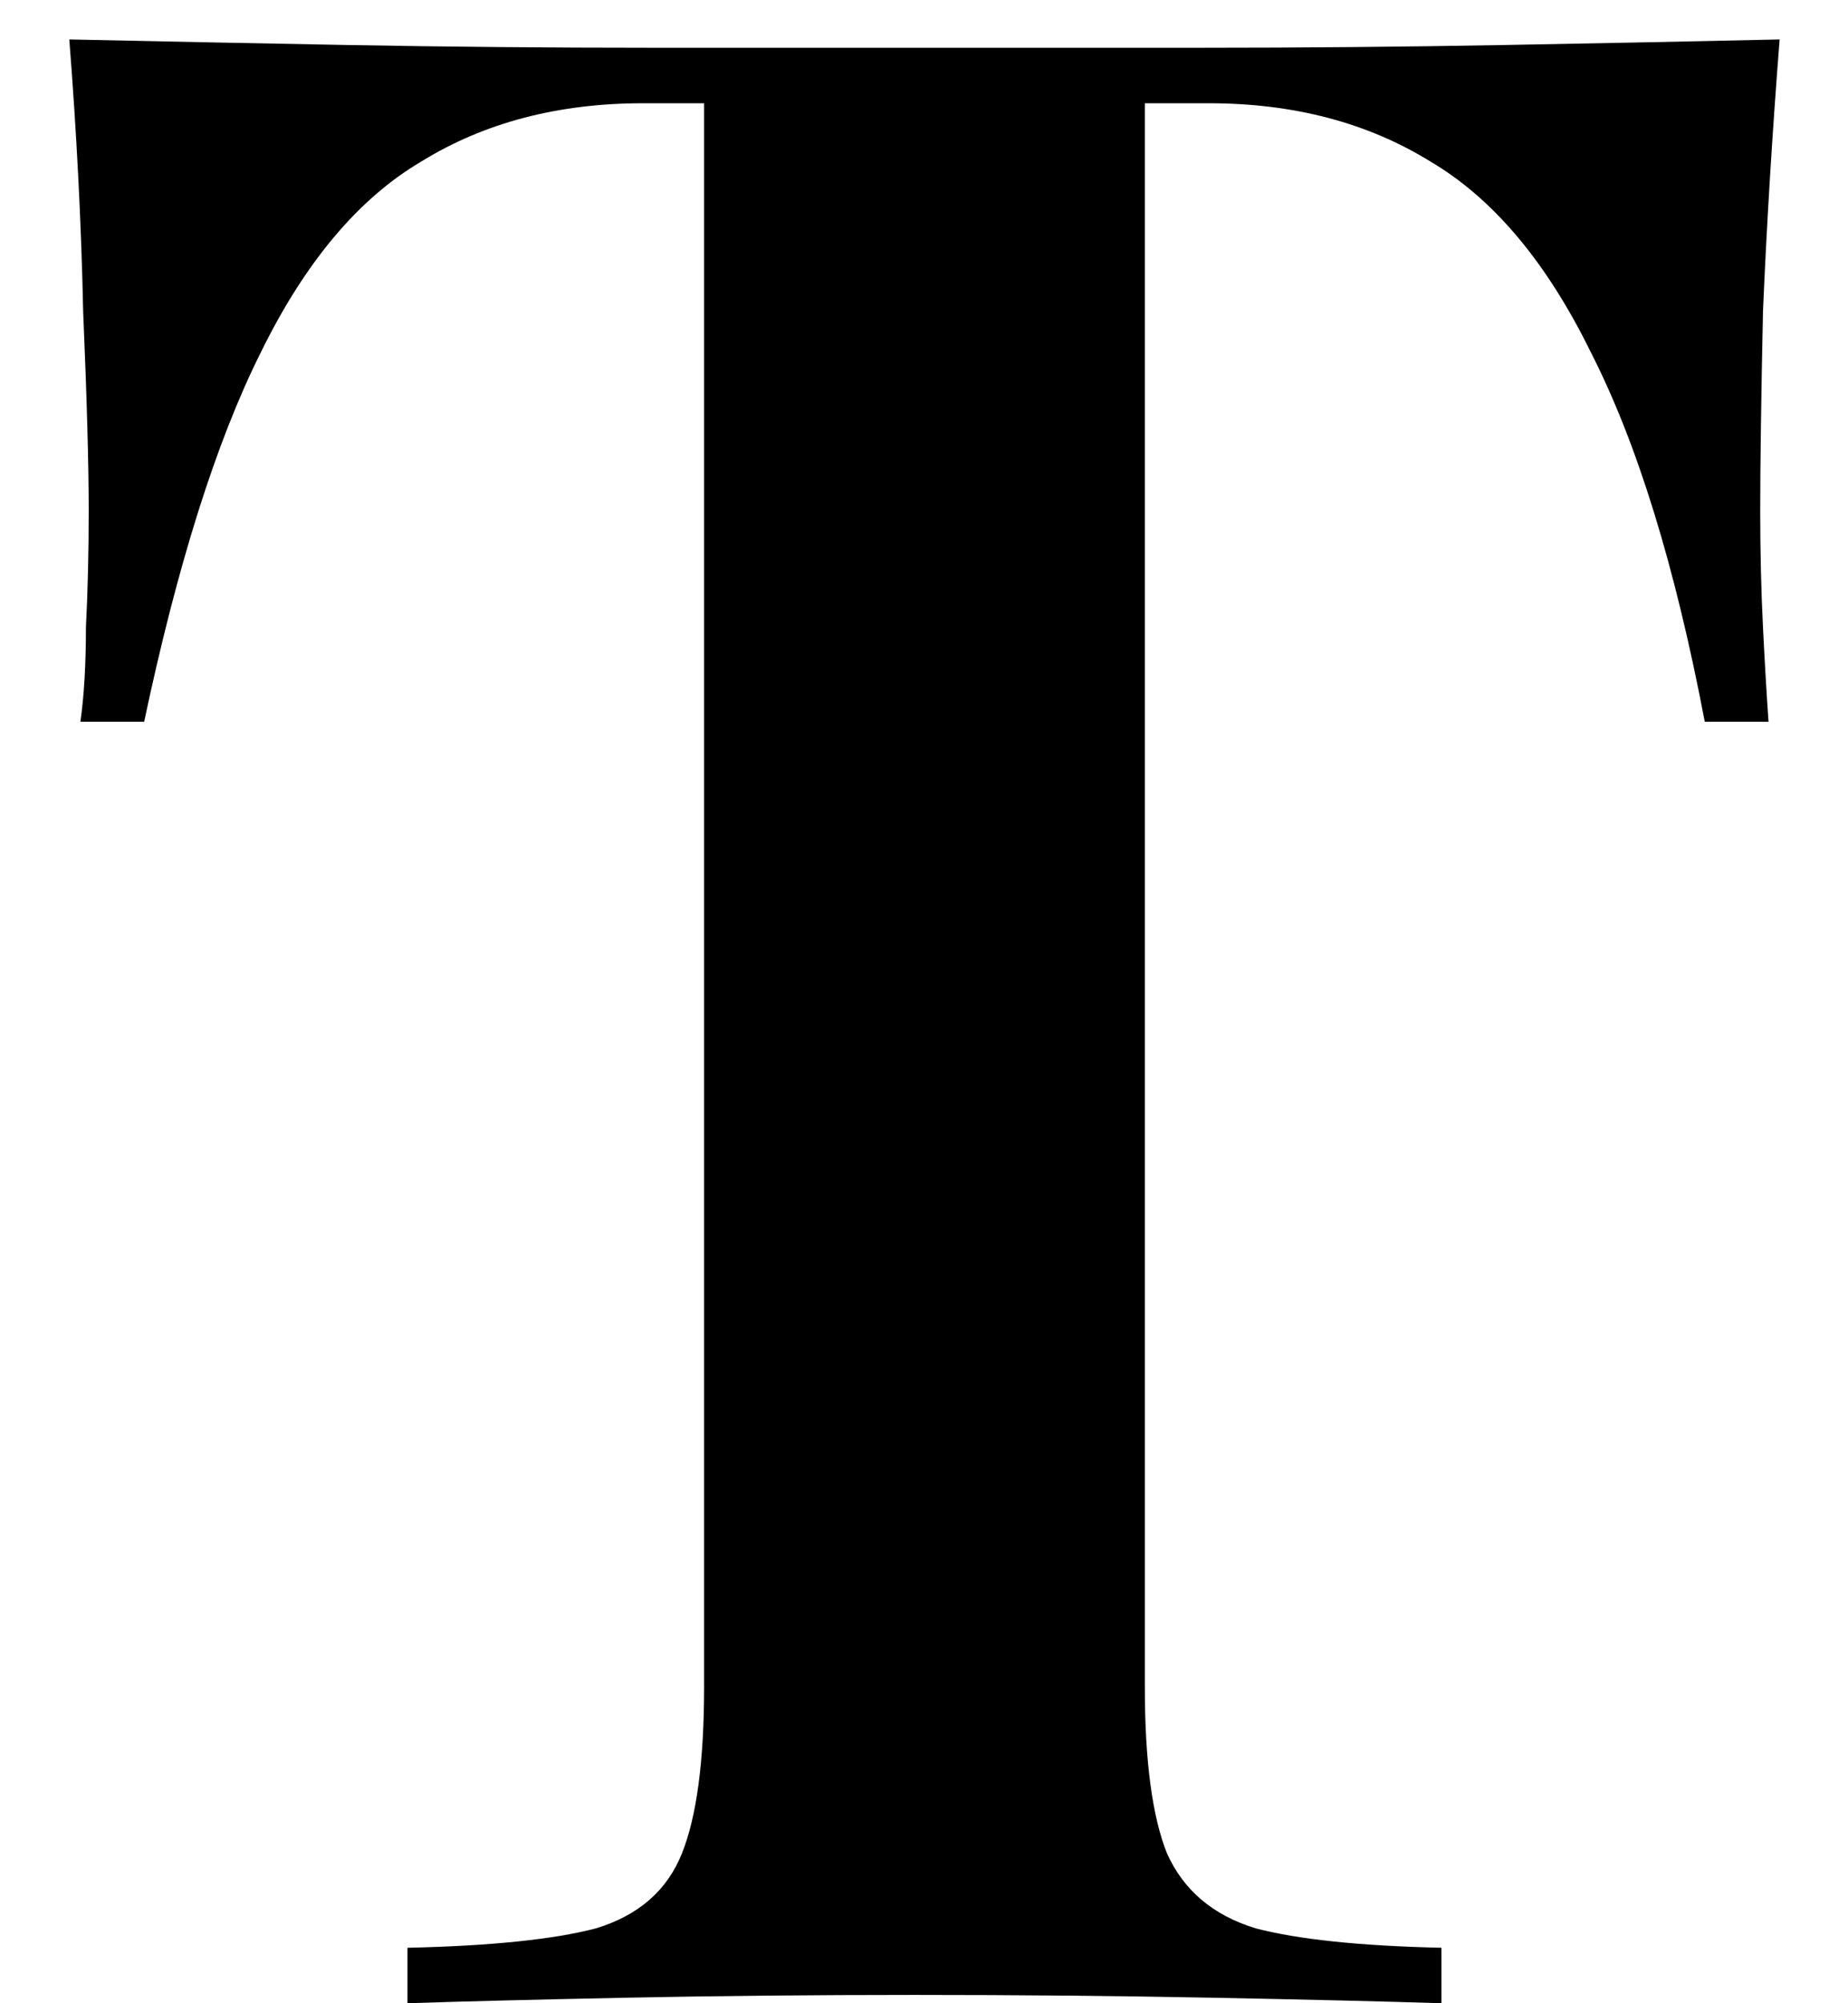 <?xml version="1.0" encoding="UTF-8"?> <svg xmlns="http://www.w3.org/2000/svg" width="24" height="26" viewBox="0 0 24 26" fill="none"> <path d="M23.112 0.512C23.016 1.736 22.944 2.912 22.896 4.04C22.872 5.168 22.86 6.032 22.86 6.632C22.86 7.16 22.872 7.664 22.896 8.144C22.92 8.624 22.944 9.032 22.968 9.368H22.14C21.756 7.352 21.264 5.756 20.664 4.58C20.088 3.404 19.392 2.576 18.576 2.096C17.76 1.592 16.8 1.34 15.696 1.34H14.868V21.896C14.868 22.856 14.964 23.576 15.156 24.056C15.372 24.536 15.756 24.86 16.308 25.028C16.86 25.172 17.664 25.256 18.72 25.28V26C17.976 25.976 16.98 25.952 15.732 25.928C14.508 25.904 13.224 25.892 11.88 25.892C10.56 25.892 9.312 25.904 8.136 25.928C6.96 25.952 6.012 25.976 5.292 26V25.28C6.372 25.256 7.188 25.172 7.74 25.028C8.292 24.86 8.664 24.536 8.856 24.056C9.048 23.576 9.144 22.856 9.144 21.896V1.34H8.352C7.248 1.34 6.288 1.592 5.472 2.096C4.656 2.576 3.96 3.404 3.384 4.58C2.808 5.732 2.304 7.328 1.872 9.368H1.044C1.092 9.032 1.116 8.624 1.116 8.144C1.14 7.664 1.152 7.16 1.152 6.632C1.152 6.032 1.128 5.168 1.08 4.04C1.056 2.912 0.996 1.736 0.9 0.512C2.004 0.536 3.204 0.56 4.5 0.584C5.82 0.608 7.14 0.62 8.46 0.62C9.78 0.62 10.968 0.62 12.024 0.62C13.104 0.62 14.292 0.62 15.588 0.62C16.908 0.62 18.228 0.608 19.548 0.584C20.868 0.56 22.056 0.536 23.112 0.512Z" fill="black"></path> </svg> 